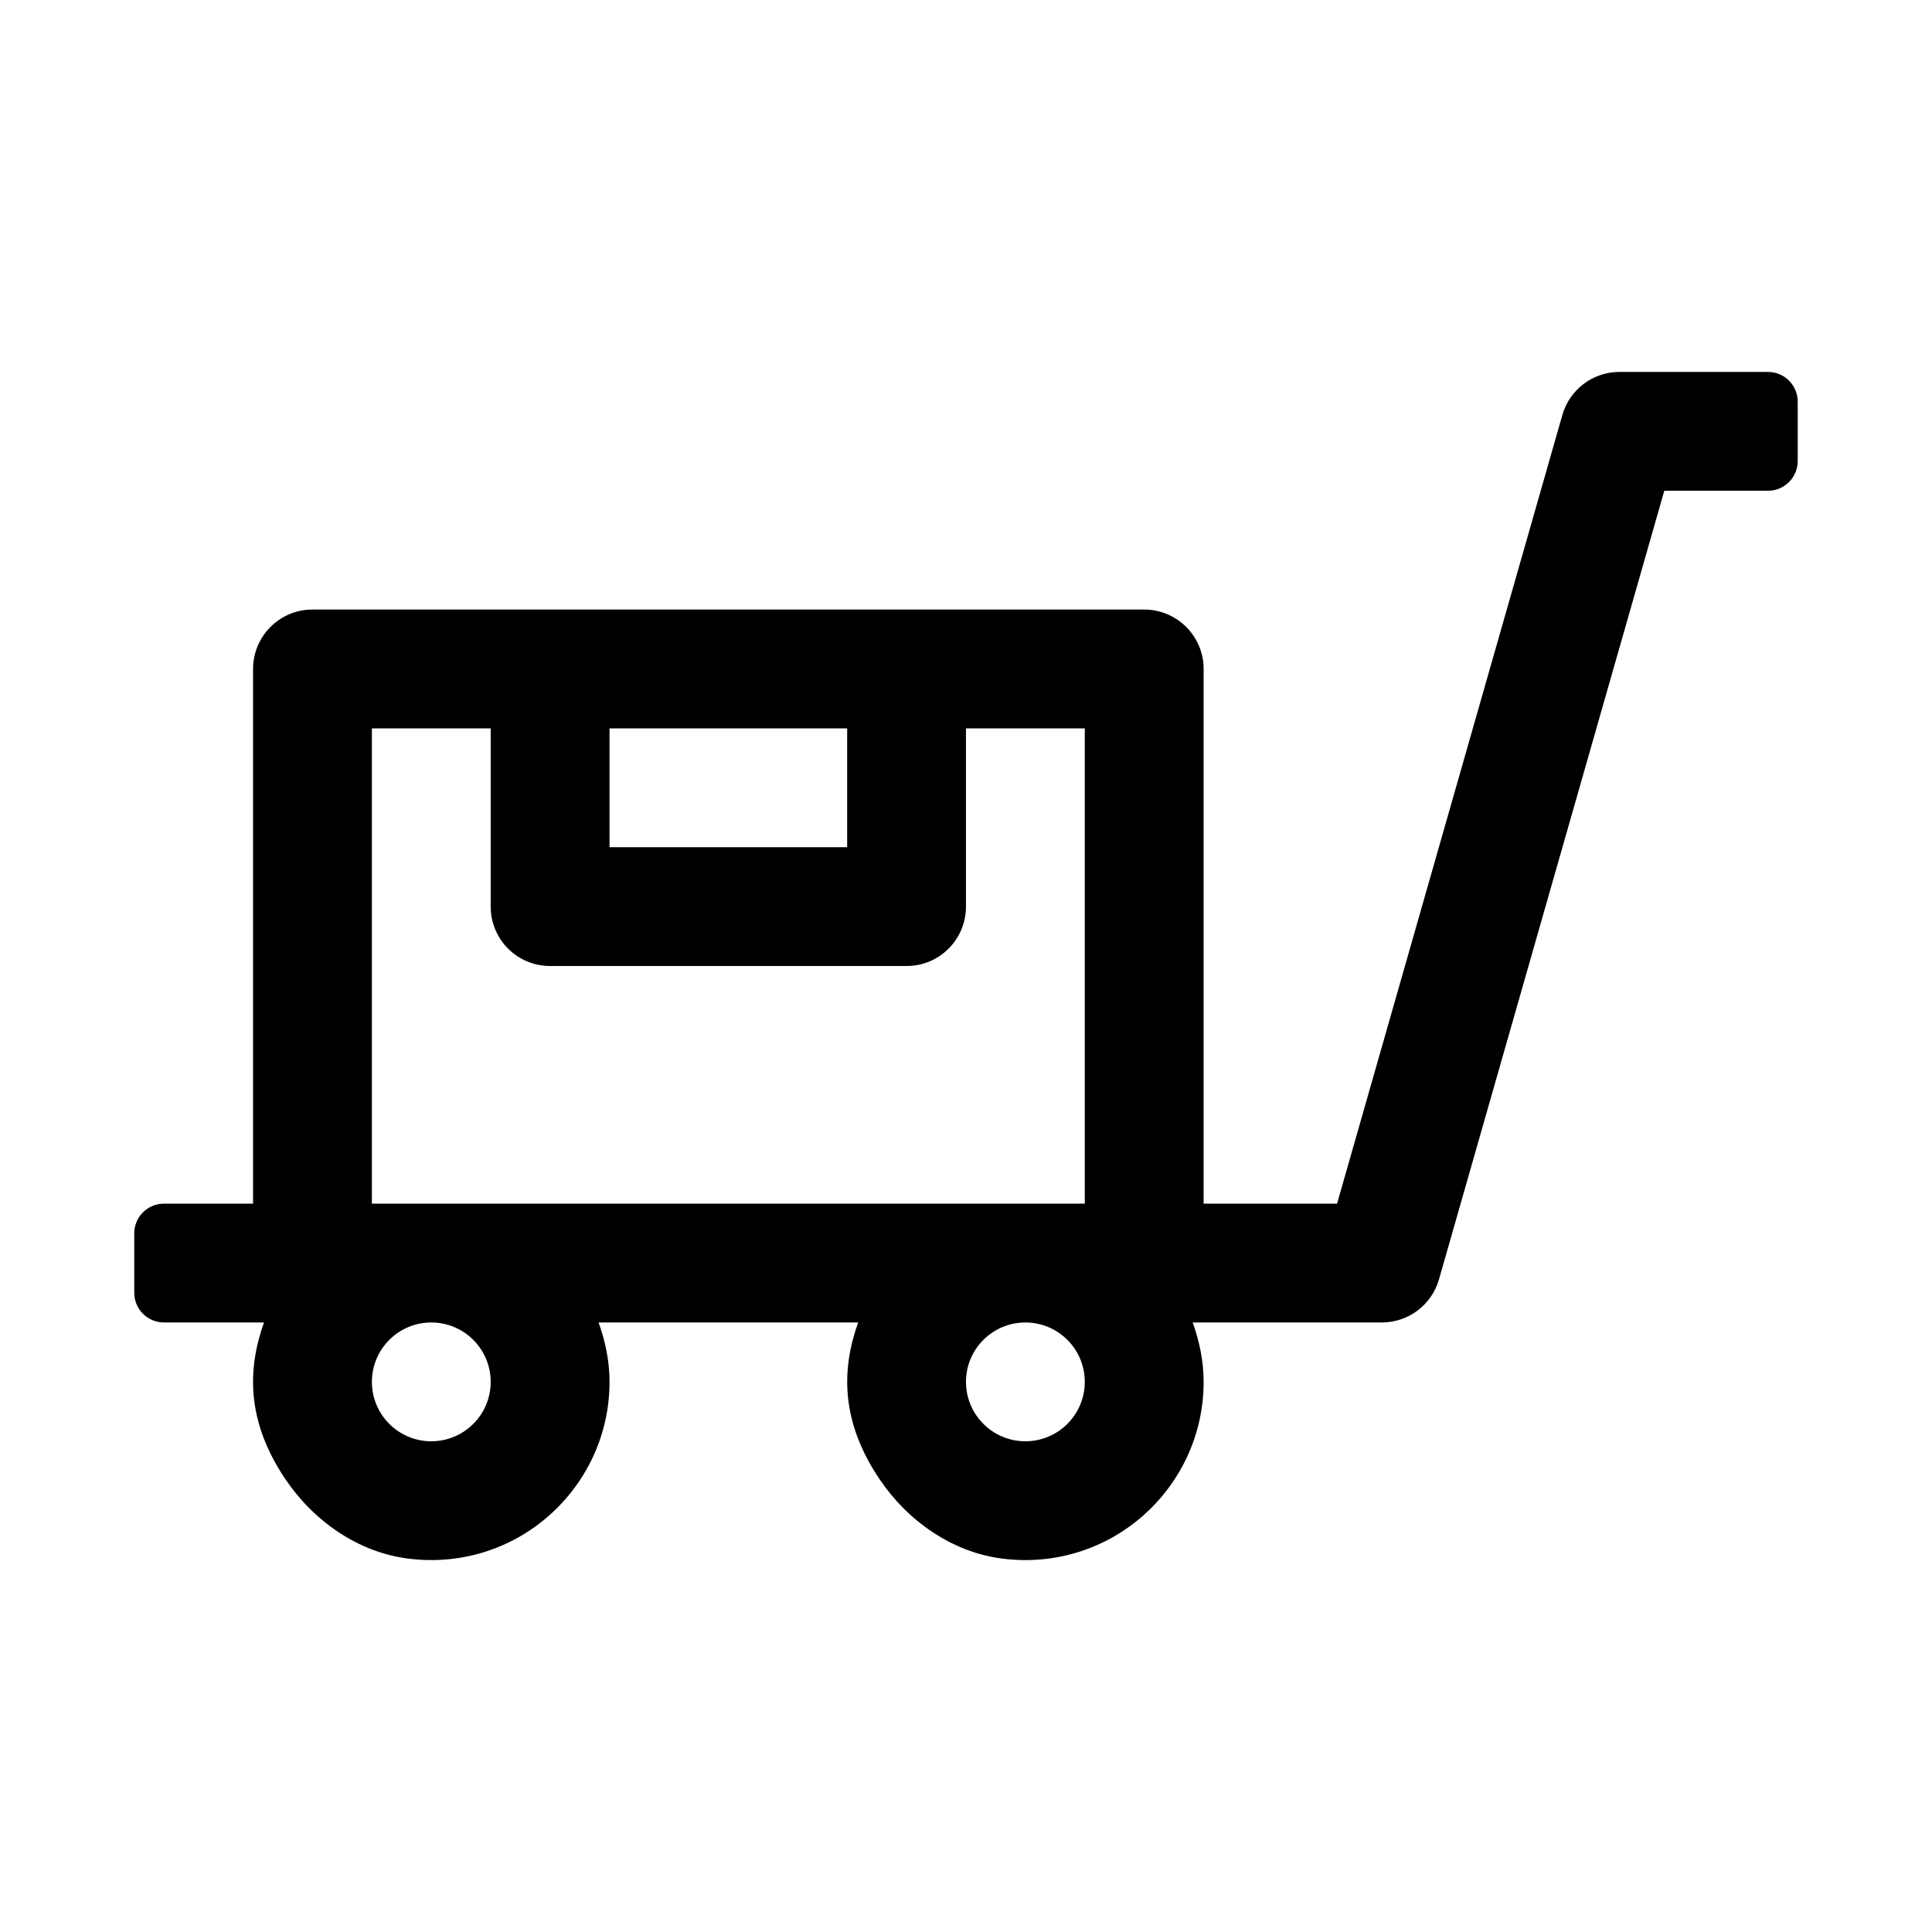 <?xml version="1.0" encoding="UTF-8"?>
<!-- Uploaded to: SVG Find, www.svgfind.com, Generator: SVG Find Mixer Tools -->
<svg fill="#000000" width="800px" height="800px" version="1.1" viewBox="144 144 512 512" xmlns="http://www.w3.org/2000/svg">
 <path d="m612.54 242.56h-39.359c-7.039 0-13.211 4.66-15.145 11.43l-59.703 208.99h-35.359v-141.7c0-8.691-7.055-15.742-15.742-15.742h-62.977l-94.469-0.004h-62.977c-8.691 0-15.742 7.055-15.742 15.742v141.7l-23.617 0.004c-4.344 0-7.871 3.523-7.871 7.871v15.742c0 4.348 3.527 7.871 7.871 7.871h26.512c-4.297 12.059-4.863 25.883 5.637 41.484 7.477 11.117 19.285 19.43 32.59 21.098 28.766 3.641 53.344-18.781 53.344-46.836 0-5.543-1.133-10.801-2.898-15.742h68.785c-4.297 12.059-4.863 25.883 5.637 41.484 7.477 11.117 19.285 19.43 32.59 21.098 28.75 3.637 53.328-18.785 53.328-46.84 0-5.543-1.133-10.801-2.898-15.742l50.129-0.004c7.039 0 13.211-4.66 15.145-11.43l59.703-208.98h27.488c4.344 0 7.871-3.527 7.871-7.871v-15.742c0-4.348-3.527-7.875-7.871-7.875zm-307.01 94.465h62.977v31.488h-62.977zm-47.234 188.93c-8.691 0-15.742-7.055-15.742-15.742 0-8.691 7.055-15.742 15.742-15.742 8.691 0 15.742 7.055 15.742 15.742 0.004 8.691-7.051 15.742-15.742 15.742zm157.44 0c-8.691 0-15.742-7.055-15.742-15.742 0-8.691 7.055-15.742 15.742-15.742 8.691 0 15.742 7.055 15.742 15.742 0.004 8.691-7.051 15.742-15.742 15.742zm15.746-62.973h-188.93v-125.95h31.488v47.23c0 8.707 7.039 15.742 15.742 15.742h94.465c8.707 0 15.742-7.039 15.742-15.742v-47.23h31.488z"/>
</svg>
